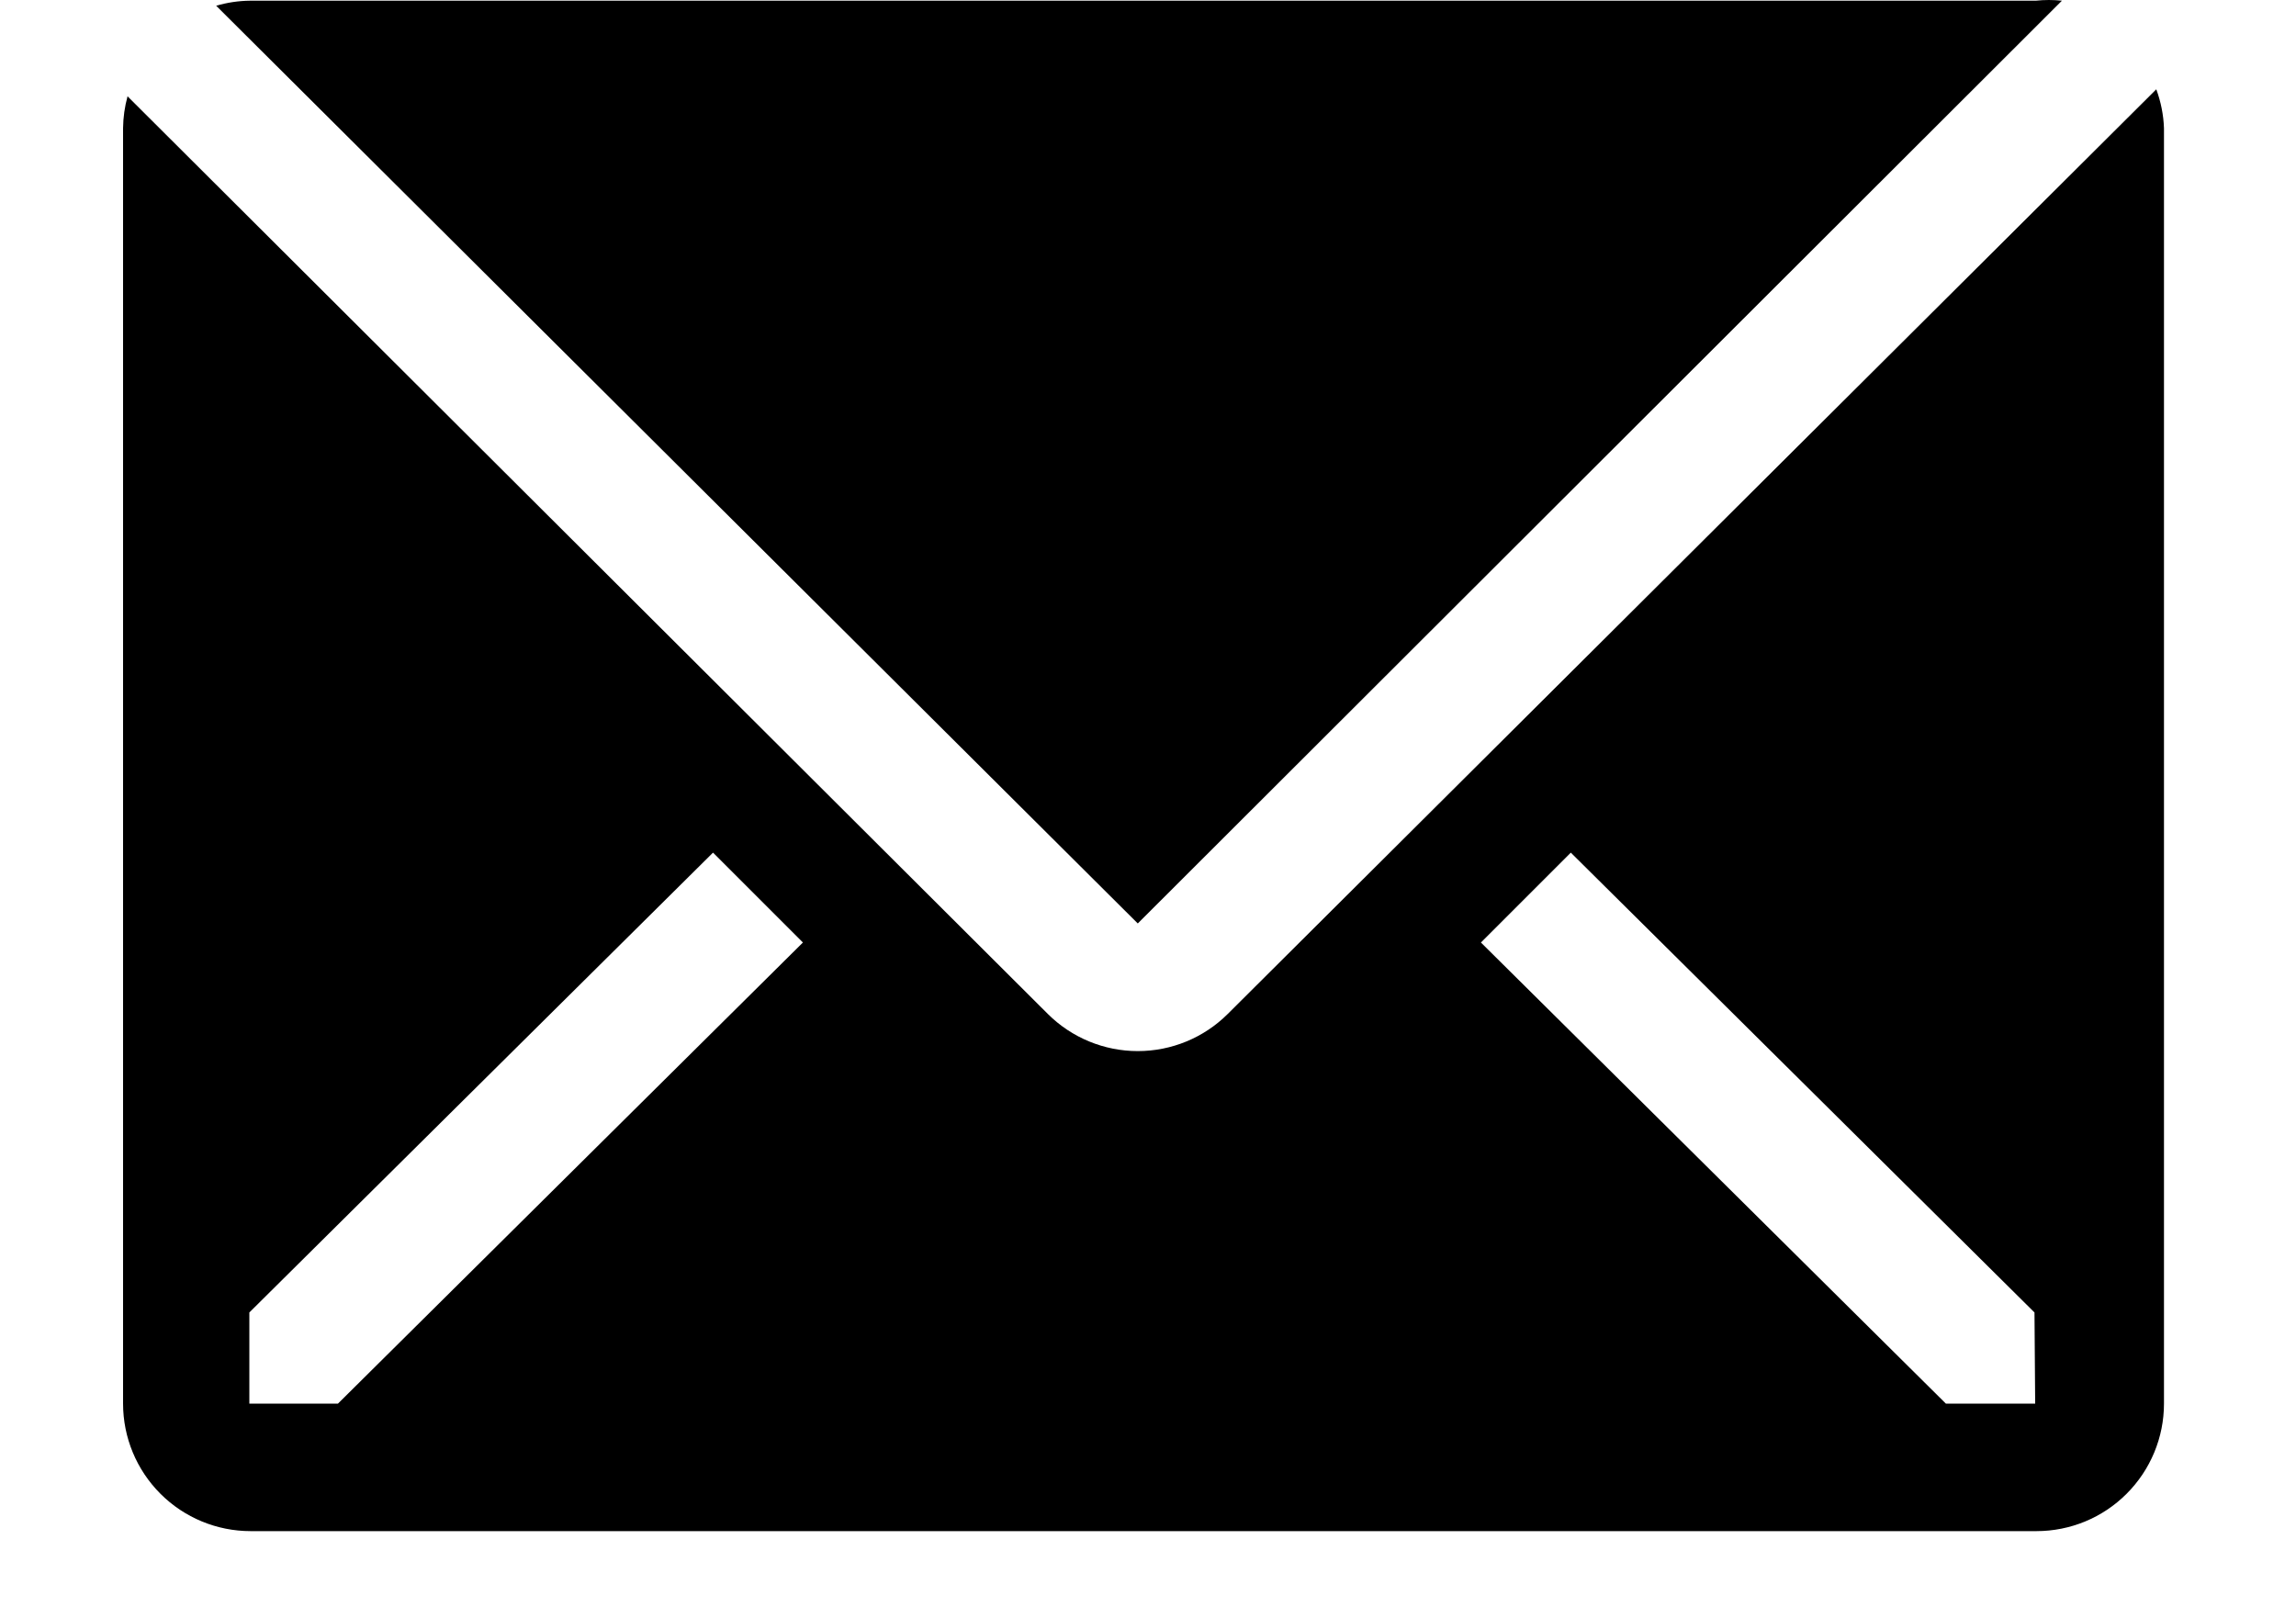 <svg width="20" height="14" viewBox="0 0 20 14" fill="none" xmlns="http://www.w3.org/2000/svg">
<path d="M17.961 0.006C17.885 -0.002 17.809 -0.002 17.733 0.006H2.178C2.078 0.007 1.979 0.022 1.883 0.05L9.911 8.045L17.961 0.006Z" fill="black"/>
<path d="M18.783 0.778L10.694 8.834C10.486 9.041 10.205 9.157 9.911 9.157C9.618 9.157 9.336 9.041 9.128 8.834L1.111 0.839C1.086 0.93 1.073 1.023 1.072 1.117V12.228C1.072 12.523 1.189 12.805 1.398 13.014C1.606 13.222 1.889 13.339 2.183 13.339H17.739C18.034 13.339 18.316 13.222 18.524 13.014C18.733 12.805 18.85 12.523 18.85 12.228V1.117C18.846 1.001 18.823 0.887 18.783 0.778ZM2.944 12.228H2.172V11.434L6.211 7.428L6.994 8.211L2.944 12.228ZM17.728 12.228H16.95L12.9 8.211L13.683 7.428L17.722 11.434L17.728 12.228Z" fill="black"/>
</svg>
